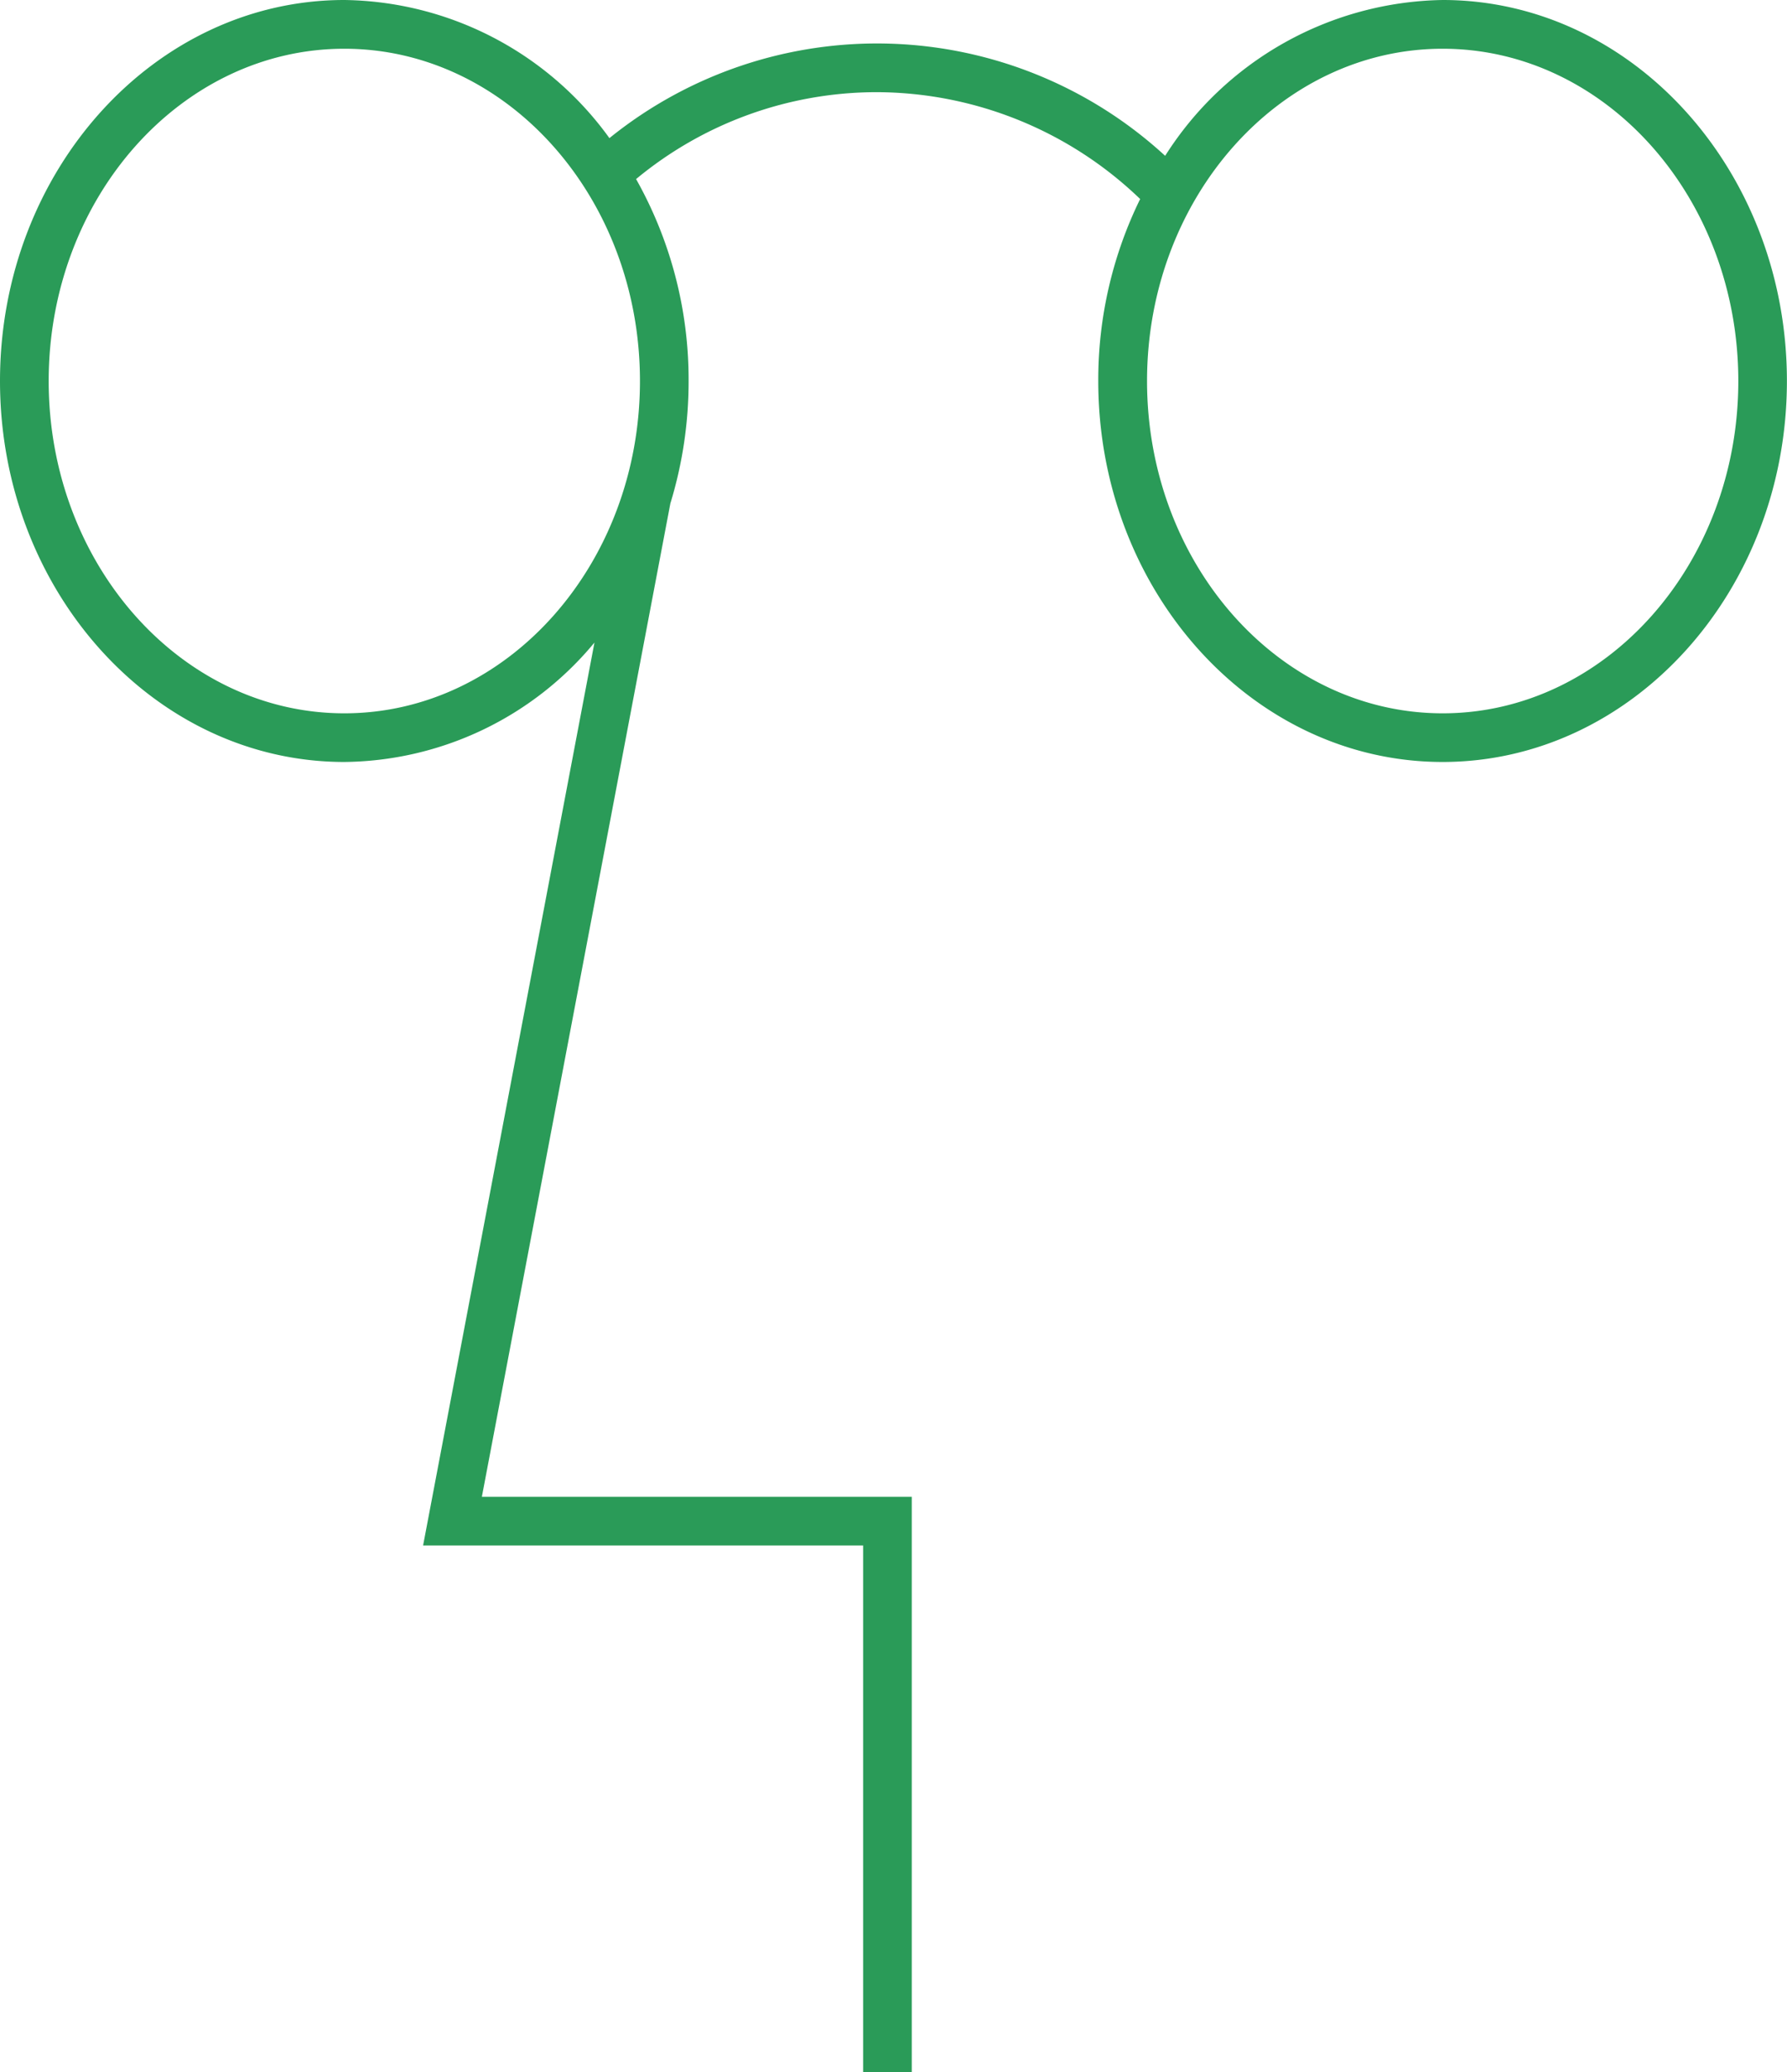 <svg xmlns="http://www.w3.org/2000/svg" width="39.677" height="46" viewBox="0 0 39.677 46">
  <path id="Path_139" data-name="Path 139" d="M62.948,32a7.434,7.434,0,0,0-6.162,3.459,9.452,9.452,0,0,0-12.339-.393A7.372,7.372,0,0,0,38.561,32c-4.216,0-7.645,3.794-7.645,8.457s3.43,8.457,7.645,8.457a7.3,7.3,0,0,0,5.554-2.651L40.31,66.306h9.77V78H51.16V65.225H41.615L45.8,43.176a9.235,9.235,0,0,0,.405-2.719,9.071,9.071,0,0,0-1.166-4.482,8.373,8.373,0,0,1,5.344-1.929,8.467,8.467,0,0,1,5.848,2.372,9.118,9.118,0,0,0-.93,4.039c0,4.663,3.43,8.457,7.645,8.457s7.645-3.794,7.645-8.457S67.164,32,62.948,32ZM38.561,47.834c-3.62,0-6.564-3.309-6.564-7.376s2.945-7.376,6.564-7.376,6.564,3.309,6.564,7.376S42.181,47.834,38.561,47.834Zm24.387,0c-3.62,0-6.564-3.309-6.564-7.376s2.945-7.376,6.564-7.376,6.564,3.309,6.564,7.376S66.567,47.834,62.948,47.834Z" transform="translate(-30.916 -32)" fill="#2a9b58"/>
</svg>

